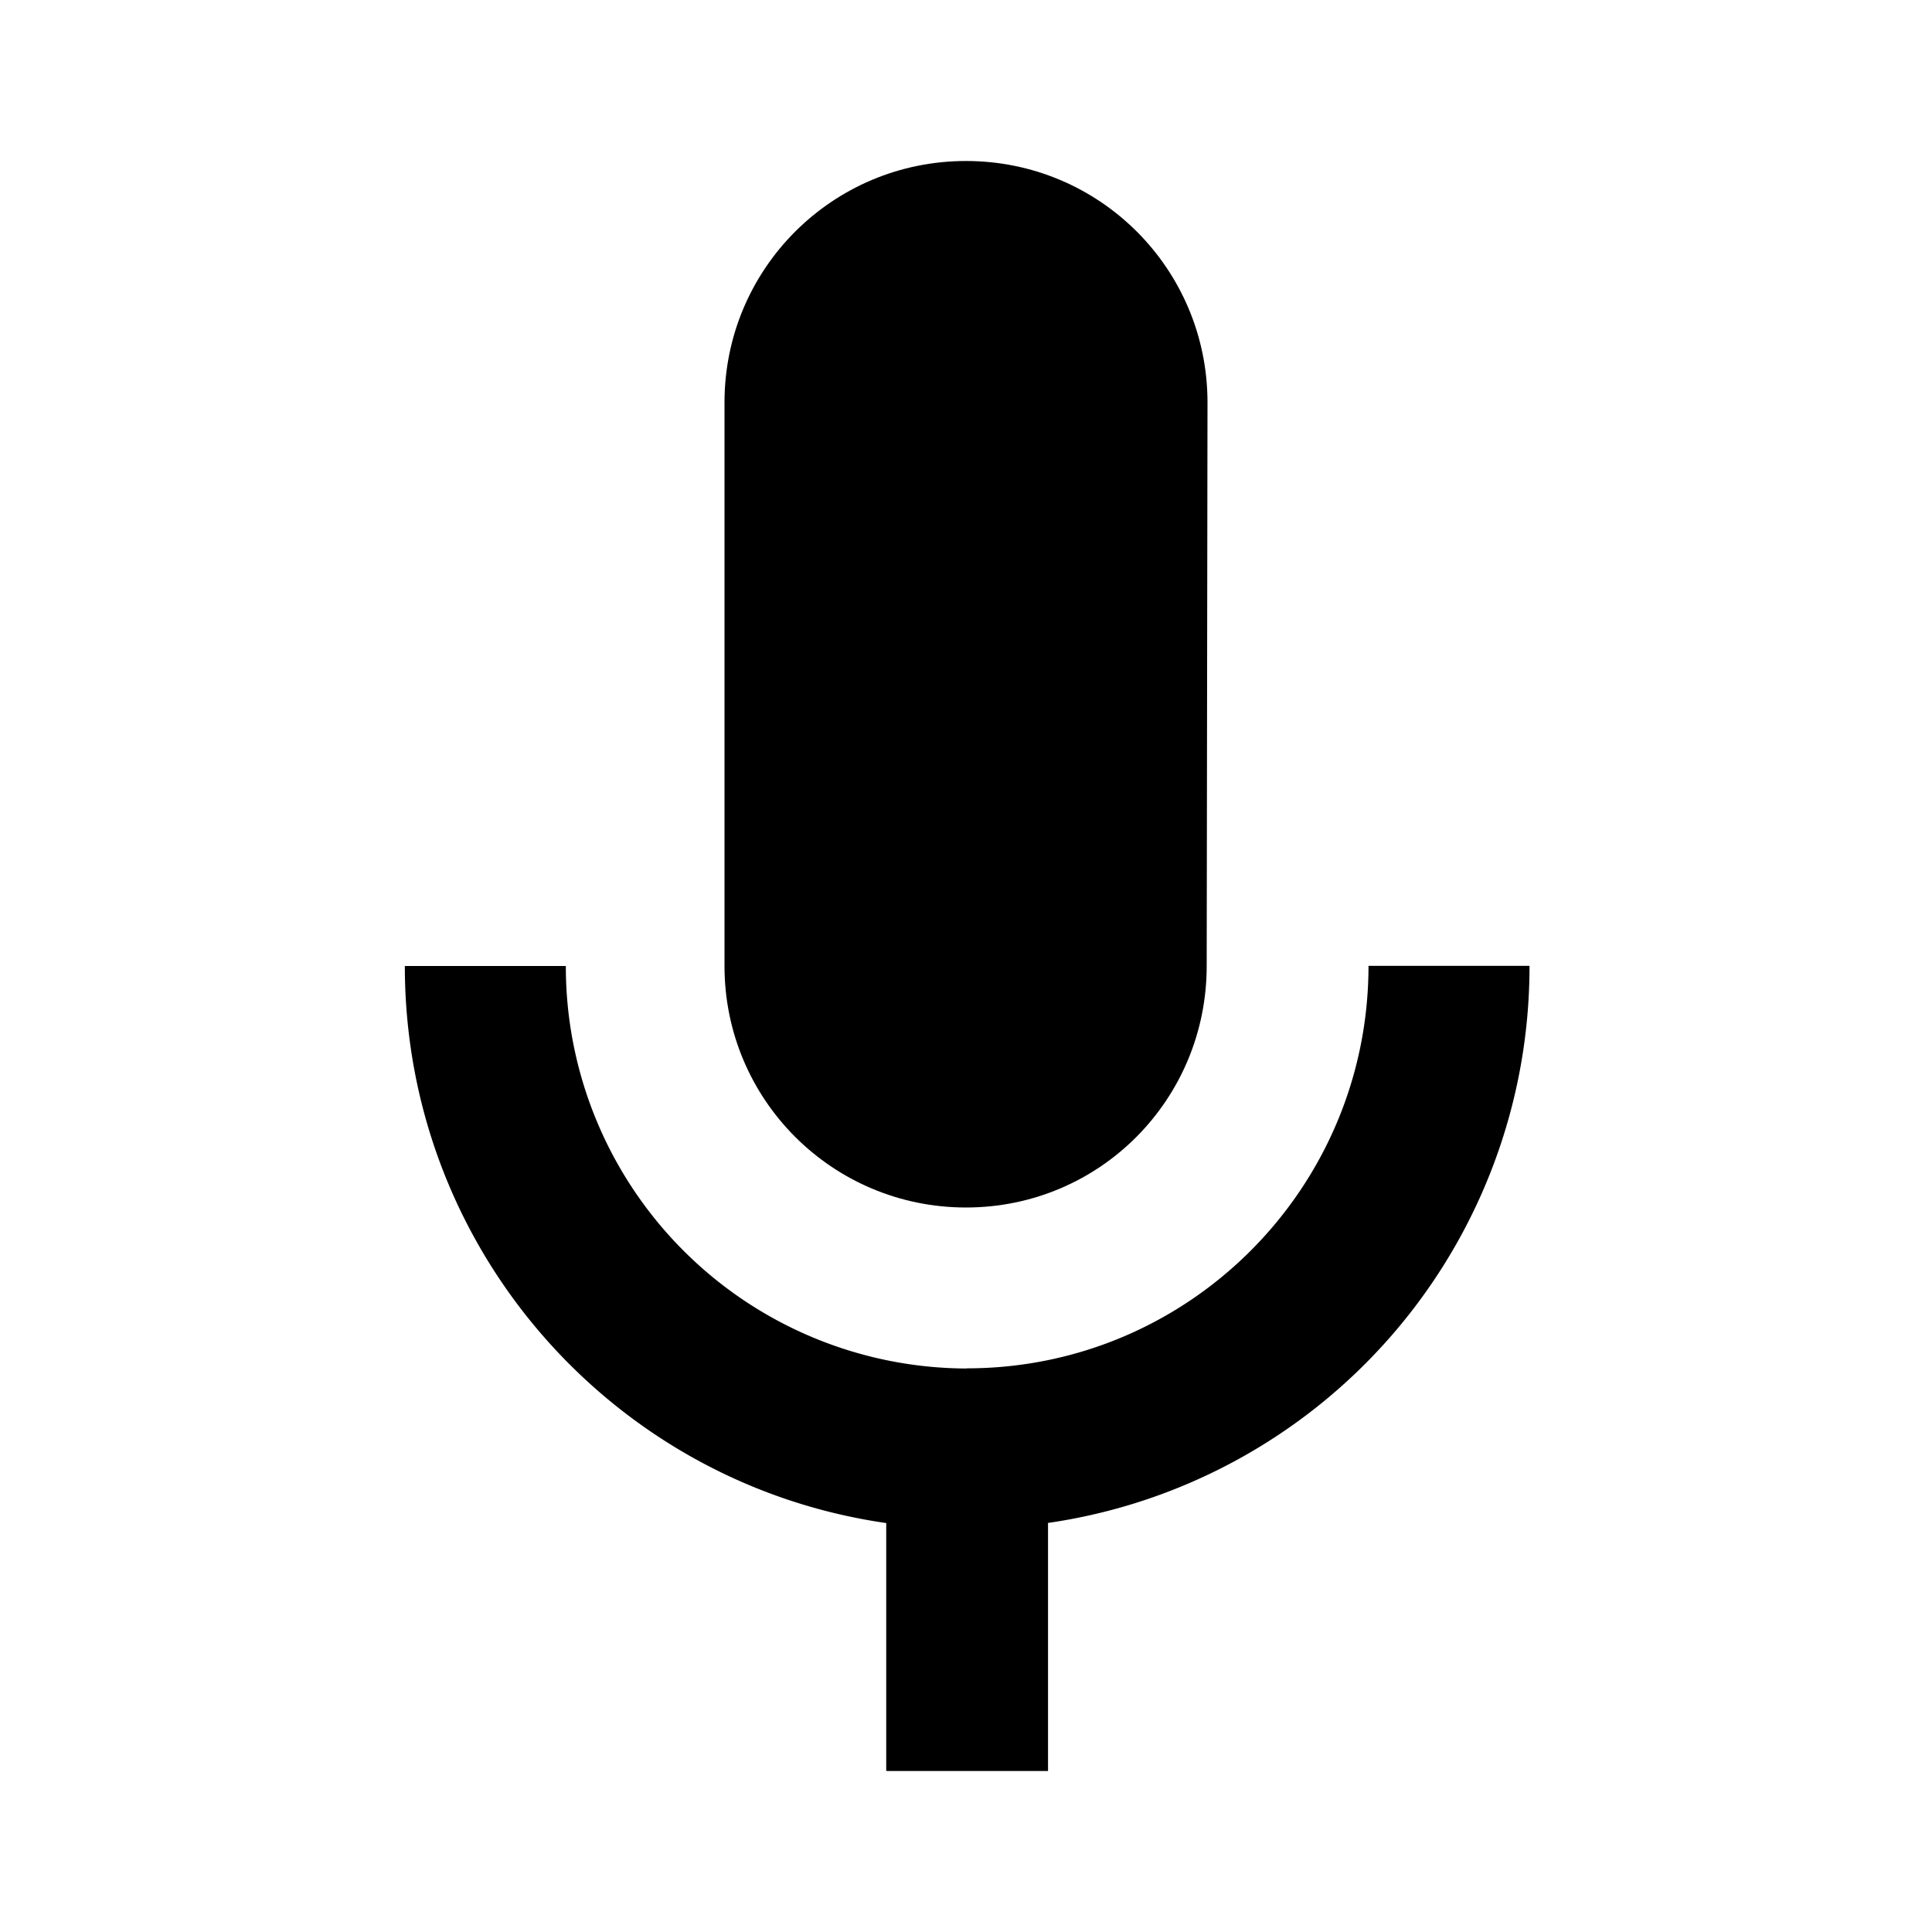 <svg xmlns="http://www.w3.org/2000/svg" width="24" height="24"><path d="M17 11.998c0 2.76-2.23 5-4.99 5l-.002.002a4.994 4.994 0 0 1-4.979-5h-2c0 3.52 2.59 6.433 5.98 6.92v3.078h.01V22h2v-3.08h-.01A6.982 6.982 0 0 0 19 11.998z"/><path fill="none" d="M0 0h24v24H0z"/><path d="M12 15c1.66 0 2.99-1.34 2.99-3L15 5c0-1.66-1.34-3-3-3S9 3.34 9 5v7c0 1.66 1.34 3 3 3z"/></svg>